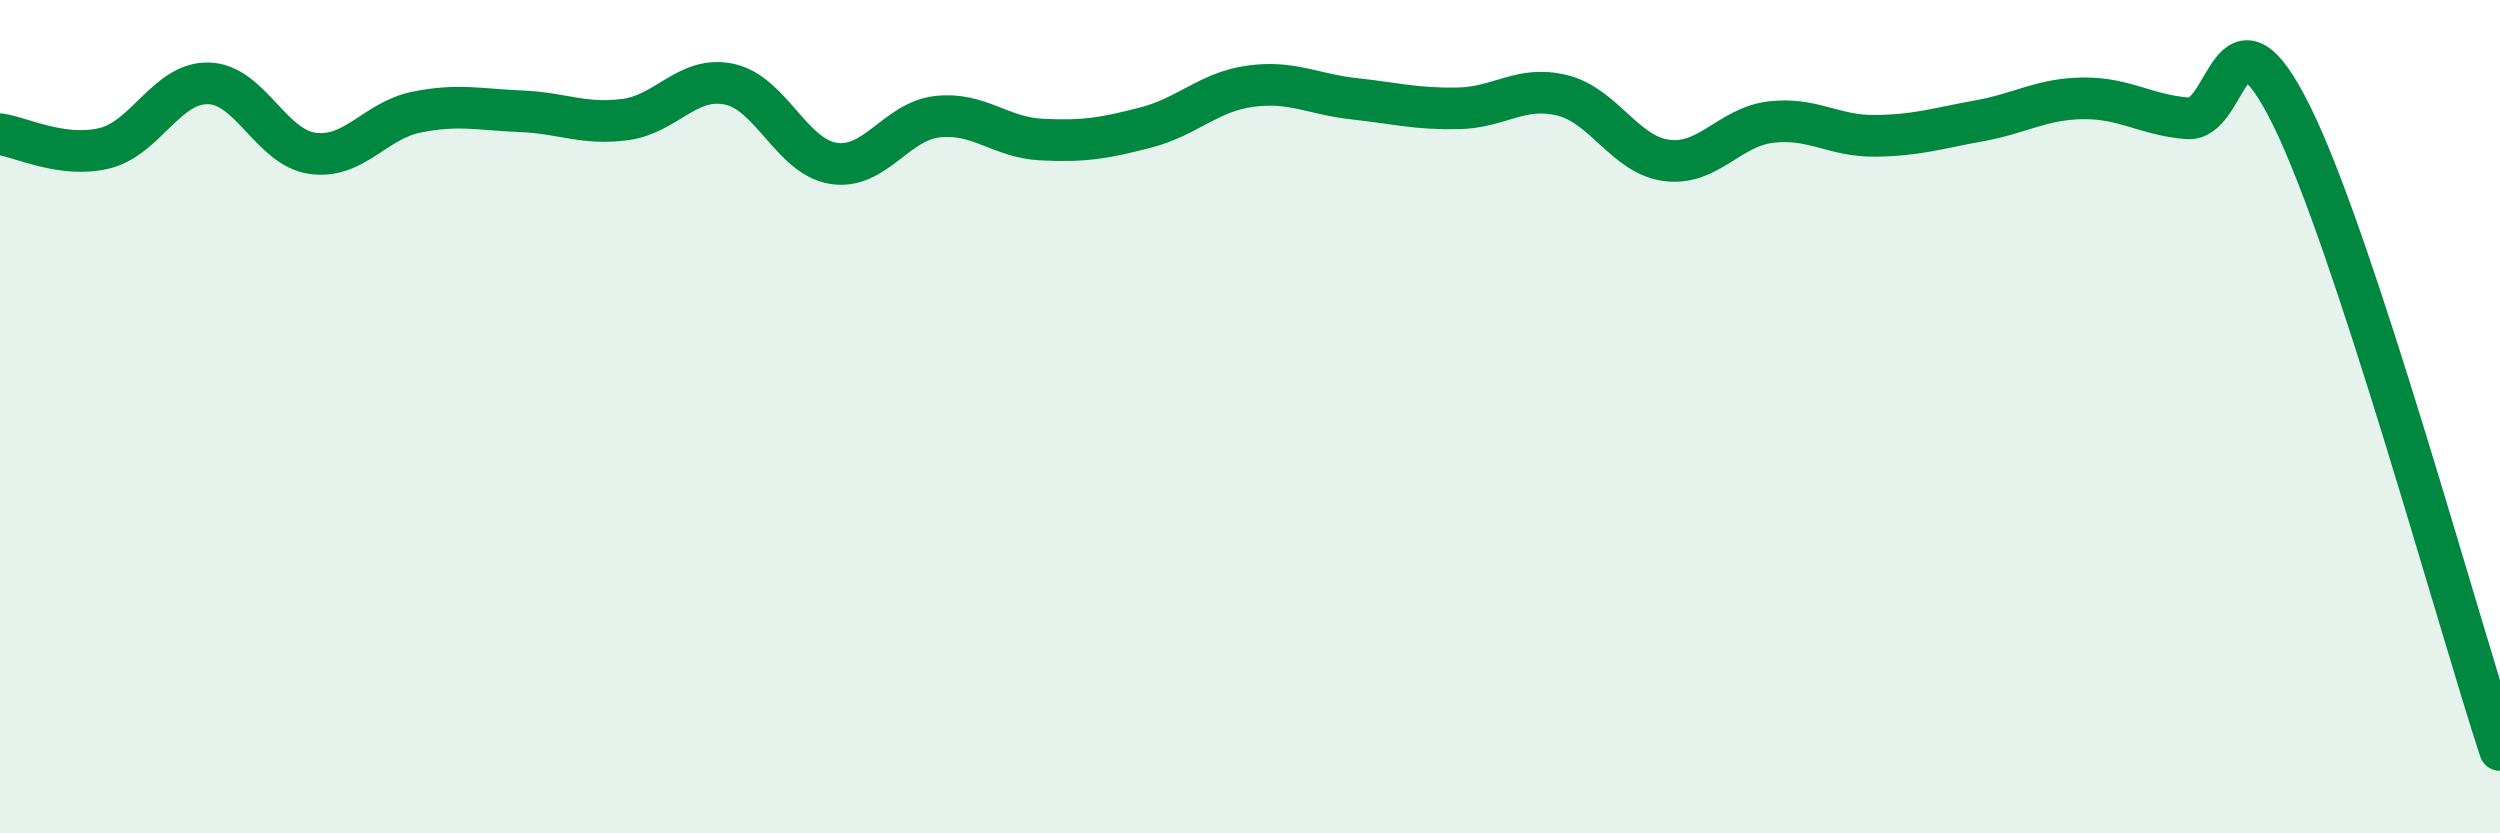 
    <svg width="60" height="20" viewBox="0 0 60 20" xmlns="http://www.w3.org/2000/svg">
      <path
        d="M 0,3.22 C 0.5,3.29 1.5,3.8 2.5,3.56 C 3.5,3.32 4,1.98 5,2 C 6,2.02 6.5,3.54 7.5,3.68 C 8.5,3.82 9,2.89 10,2.69 C 11,2.49 11.5,2.63 12.5,2.67 C 13.5,2.71 14,3 15,2.87 C 16,2.74 16.5,1.81 17.5,2.02 C 18.5,2.23 19,3.76 20,3.92 C 21,4.08 21.5,2.91 22.5,2.8 C 23.5,2.69 24,3.3 25,3.35 C 26,3.4 26.5,3.32 27.5,3.06 C 28.5,2.8 29,2.21 30,2.07 C 31,1.93 31.5,2.26 32.5,2.37 C 33.5,2.48 34,2.62 35,2.6 C 36,2.58 36.5,2.04 37.5,2.29 C 38.5,2.54 39,3.72 40,3.85 C 41,3.98 41.5,3.05 42.5,2.93 C 43.5,2.81 44,3.27 45,3.26 C 46,3.25 46.5,3.08 47.5,2.9 C 48.5,2.72 49,2.37 50,2.36 C 51,2.35 51.5,2.76 52.5,2.84 C 53.5,2.92 53.5,-0.25 55,2.78 C 56.5,5.81 59,14.96 60,18L60 20L0 20Z"
        fill="#008740"
        opacity="0.1"
        stroke-linecap="round"
        stroke-linejoin="round"
      />
      <path
        d="M 0,3.22 C 0.5,3.29 1.5,3.8 2.5,3.56 C 3.5,3.32 4,1.98 5,2 C 6,2.02 6.5,3.54 7.5,3.68 C 8.5,3.82 9,2.89 10,2.69 C 11,2.49 11.5,2.63 12.5,2.67 C 13.5,2.71 14,3 15,2.87 C 16,2.74 16.5,1.81 17.5,2.02 C 18.5,2.23 19,3.76 20,3.92 C 21,4.08 21.5,2.91 22.5,2.8 C 23.5,2.69 24,3.3 25,3.35 C 26,3.4 26.5,3.32 27.5,3.06 C 28.5,2.8 29,2.21 30,2.07 C 31,1.93 31.5,2.26 32.5,2.37 C 33.5,2.48 34,2.62 35,2.6 C 36,2.58 36.5,2.04 37.5,2.29 C 38.5,2.54 39,3.72 40,3.85 C 41,3.98 41.5,3.05 42.5,2.93 C 43.5,2.81 44,3.27 45,3.26 C 46,3.25 46.5,3.08 47.5,2.9 C 48.5,2.72 49,2.37 50,2.36 C 51,2.35 51.5,2.76 52.5,2.84 C 53.5,2.92 53.5,-0.25 55,2.78 C 56.5,5.81 59,14.96 60,18"
        stroke="#008740"
        stroke-width="1"
        fill="none"
        stroke-linecap="round"
        stroke-linejoin="round"
      />
    </svg>
  